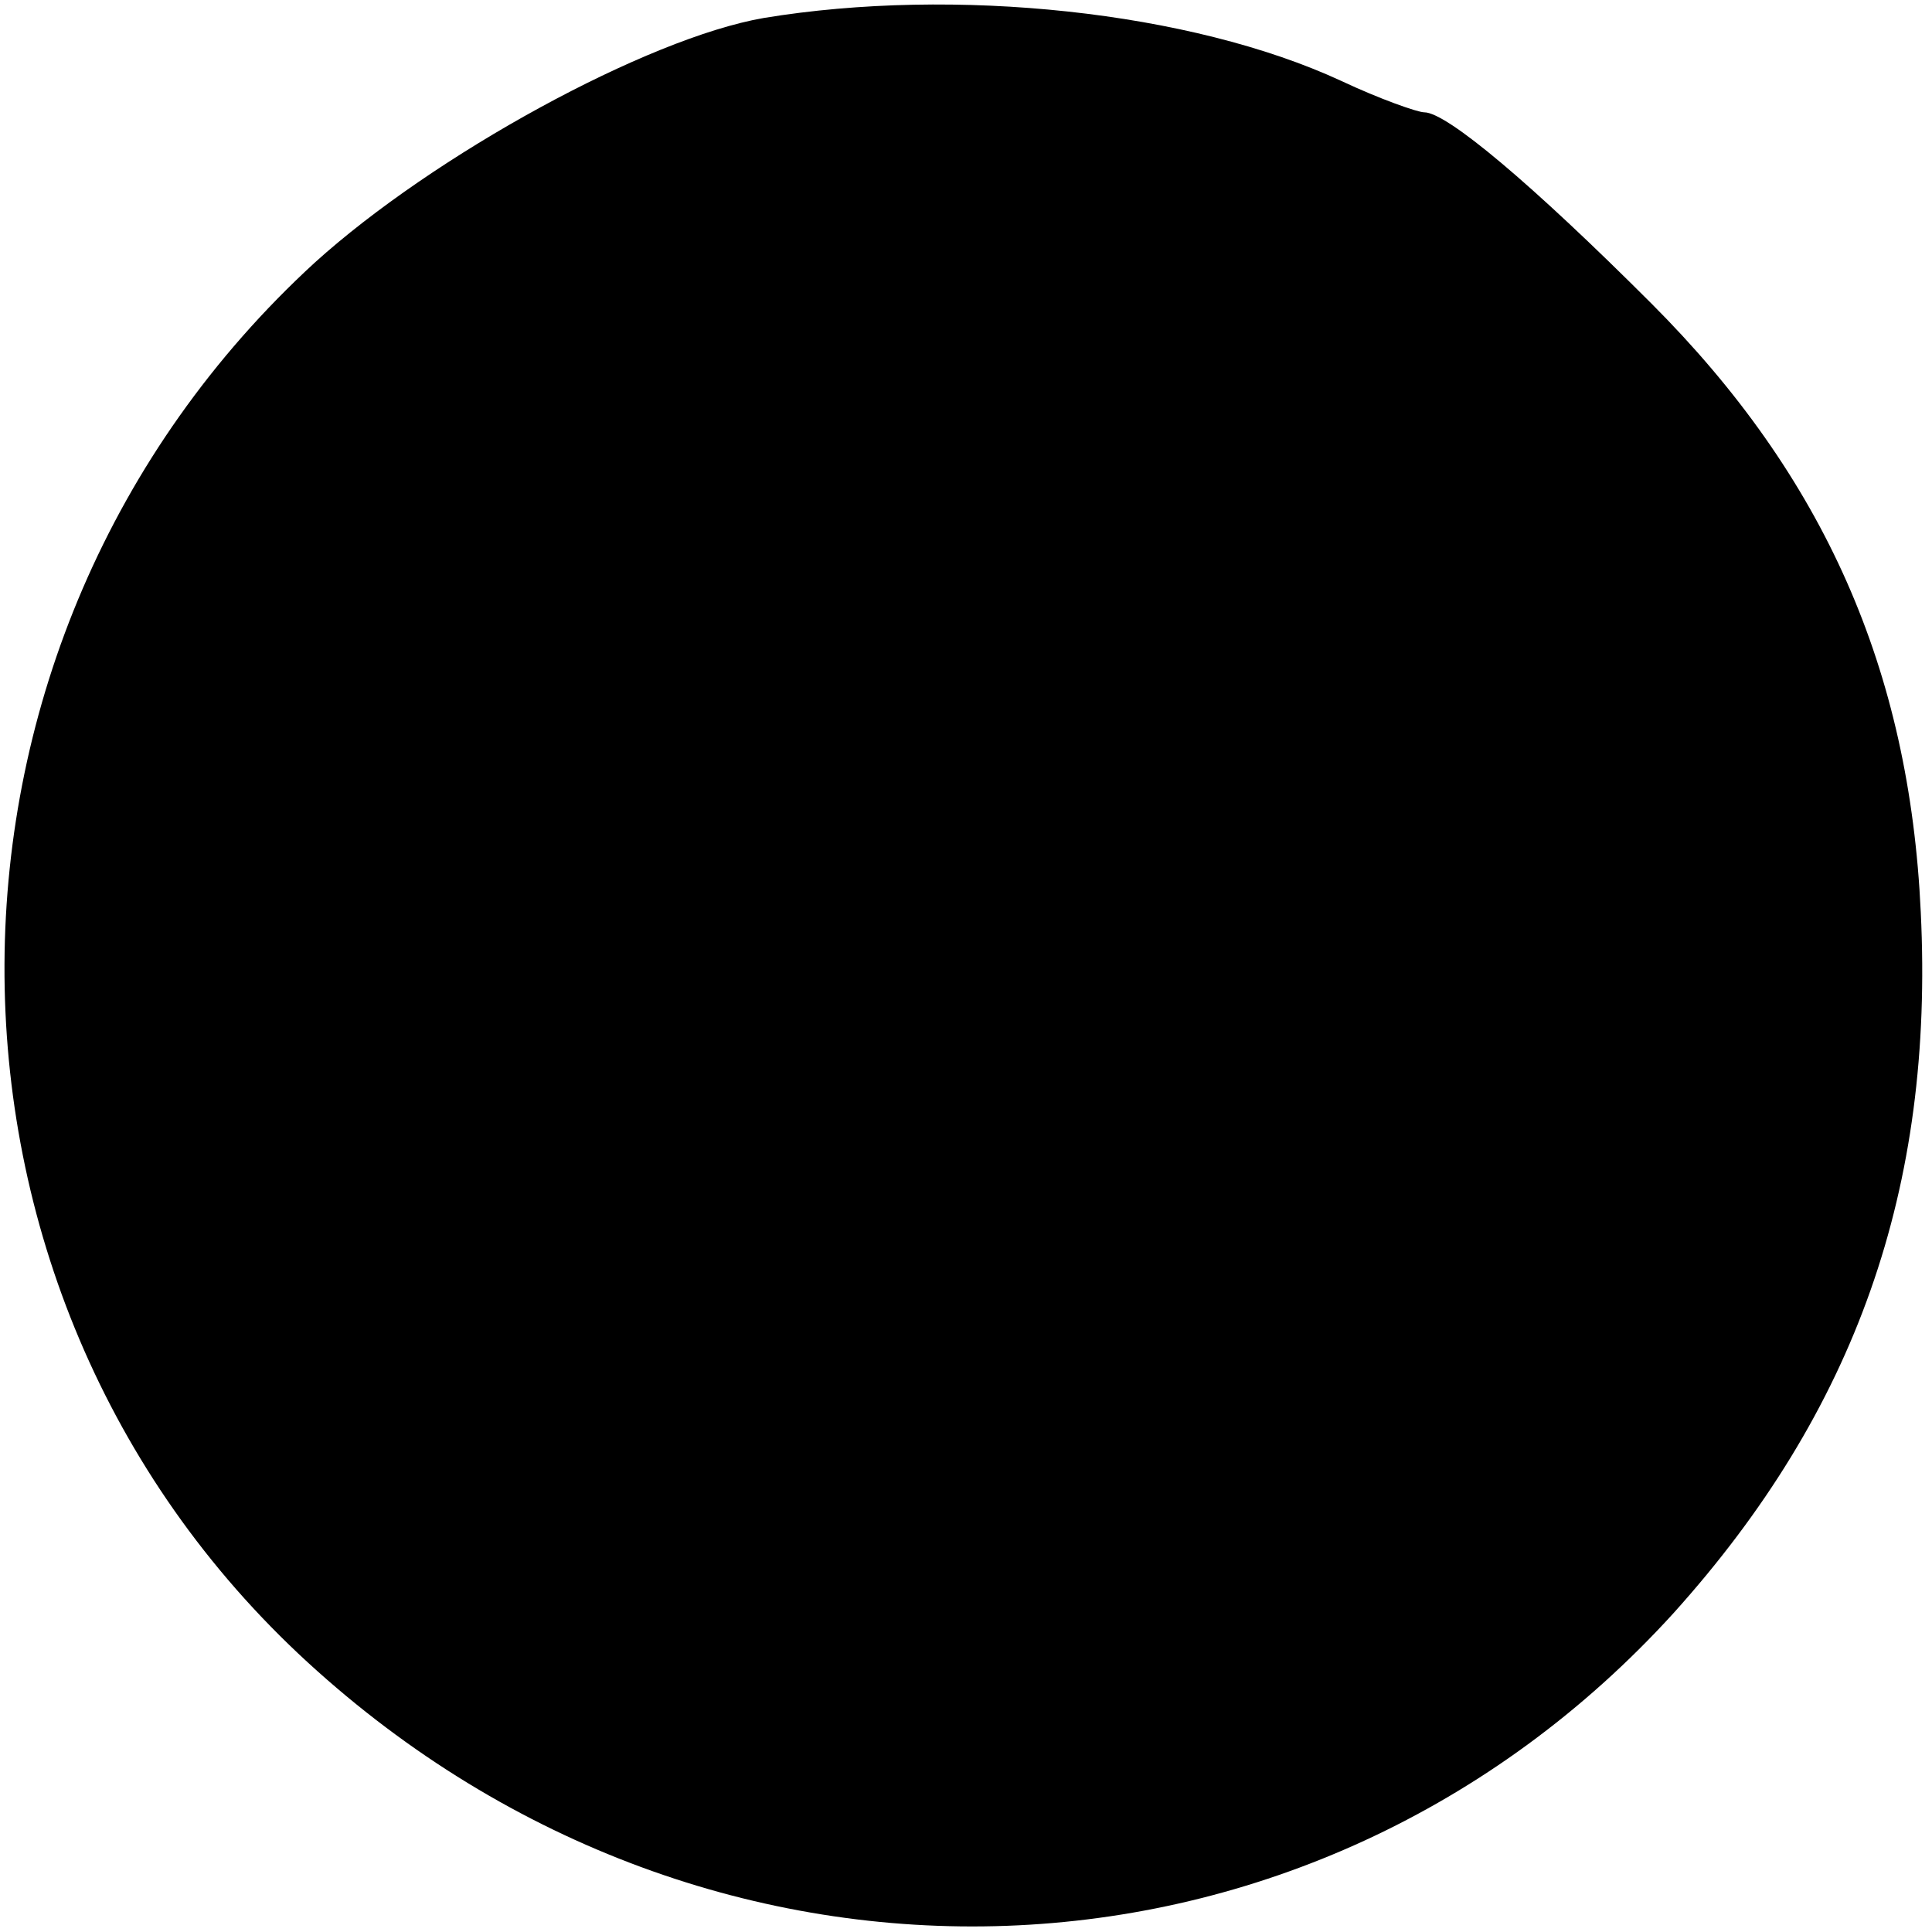 <?xml version="1.0" standalone="no"?>
<!DOCTYPE svg PUBLIC "-//W3C//DTD SVG 20010904//EN"
 "http://www.w3.org/TR/2001/REC-SVG-20010904/DTD/svg10.dtd">
<svg version="1.0" xmlns="http://www.w3.org/2000/svg"
 width="86pt" height="86pt" viewBox="0 0 86 86"
 preserveAspectRatio="xMidYMid meet">
<g transform="translate(0,86) scale(0.1,-0.1)"
fill="#000000" stroke="none">
<path d="M340 852 c-52 -9 -147 -61 -200 -109 -183 -168 -184 -457 -3 -623
180 -165 447 -155 608 22 81 90 116 189 110 312 -5 108 -43 194 -120 271 -53
53 -91 85 -101 85 -3 0 -20 6 -37 14 -67 31 -172 42 -257 28z"/>
</g>
</svg>
